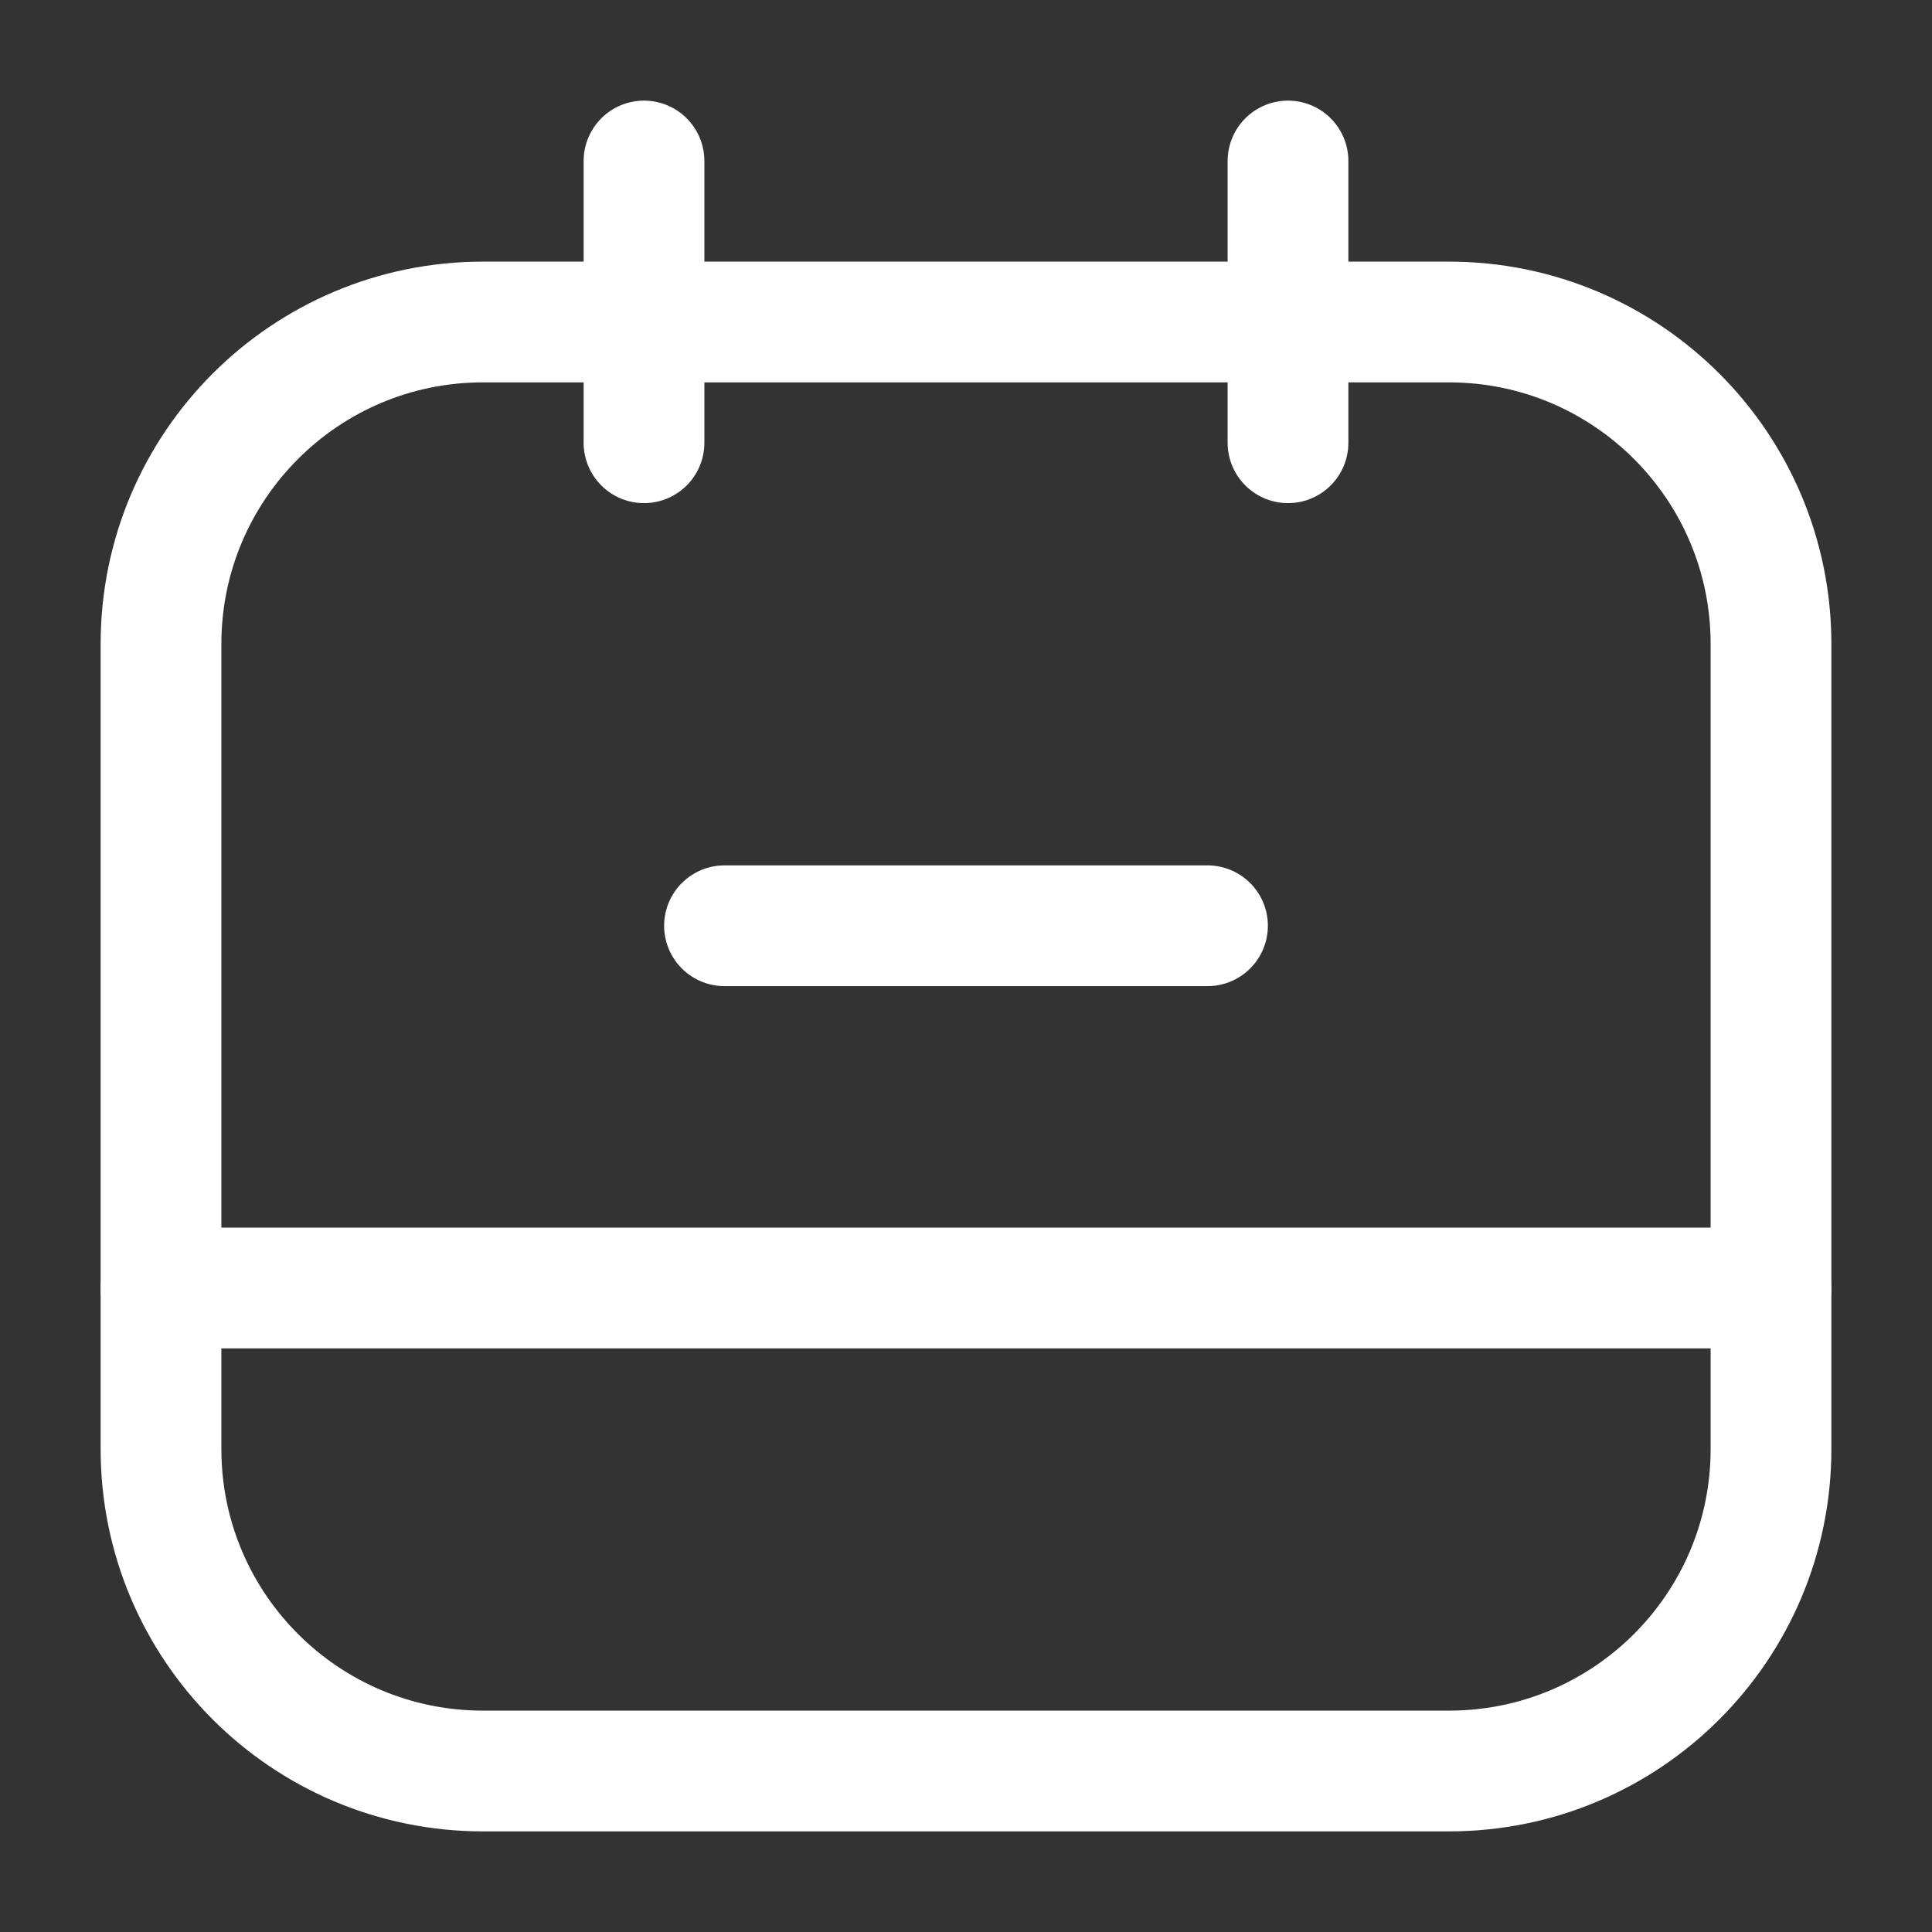 <?xml version="1.0" encoding="UTF-8"?> <svg xmlns="http://www.w3.org/2000/svg" width="800px" height="800px" viewBox="0 0 24 24" fill="none"><rect x="0" y="0" width="24" height="24" fill="#333333" stroke="none"/><g id="SVGRepo_bgCarrier" stroke-width="0"></g><g id="SVGRepo_tracerCarrier" stroke-linecap="round" stroke-linejoin="round"></g><g id="SVGRepo_iconCarrier"><g id="style=linear"><g id="calendar-line"><path id="line" d="M22 16H2" stroke="#ffffff" stroke-width="1.5" stroke-linecap="round"></path><path id="rectangle" d="M2 8C2 5.791 3.791 4 6 4H18C20.209 4 22 5.791 22 8V18C22 20.209 20.209 22 18 22H6C3.791 22 2 20.209 2 18V8Z" stroke="#ffffff" stroke-width="1.5"></path><path id="vector" d="M9 11.5H15" stroke="#ffffff" stroke-width="1.5" stroke-linecap="round"></path><path id="line_2" d="M8 2V5.5" stroke="#ffffff" stroke-width="1.5" stroke-linecap="round"></path><path id="line_3" d="M16 2V5.5" stroke="#ffffff" stroke-width="1.5" stroke-linecap="round"></path></g></g></g></svg> 